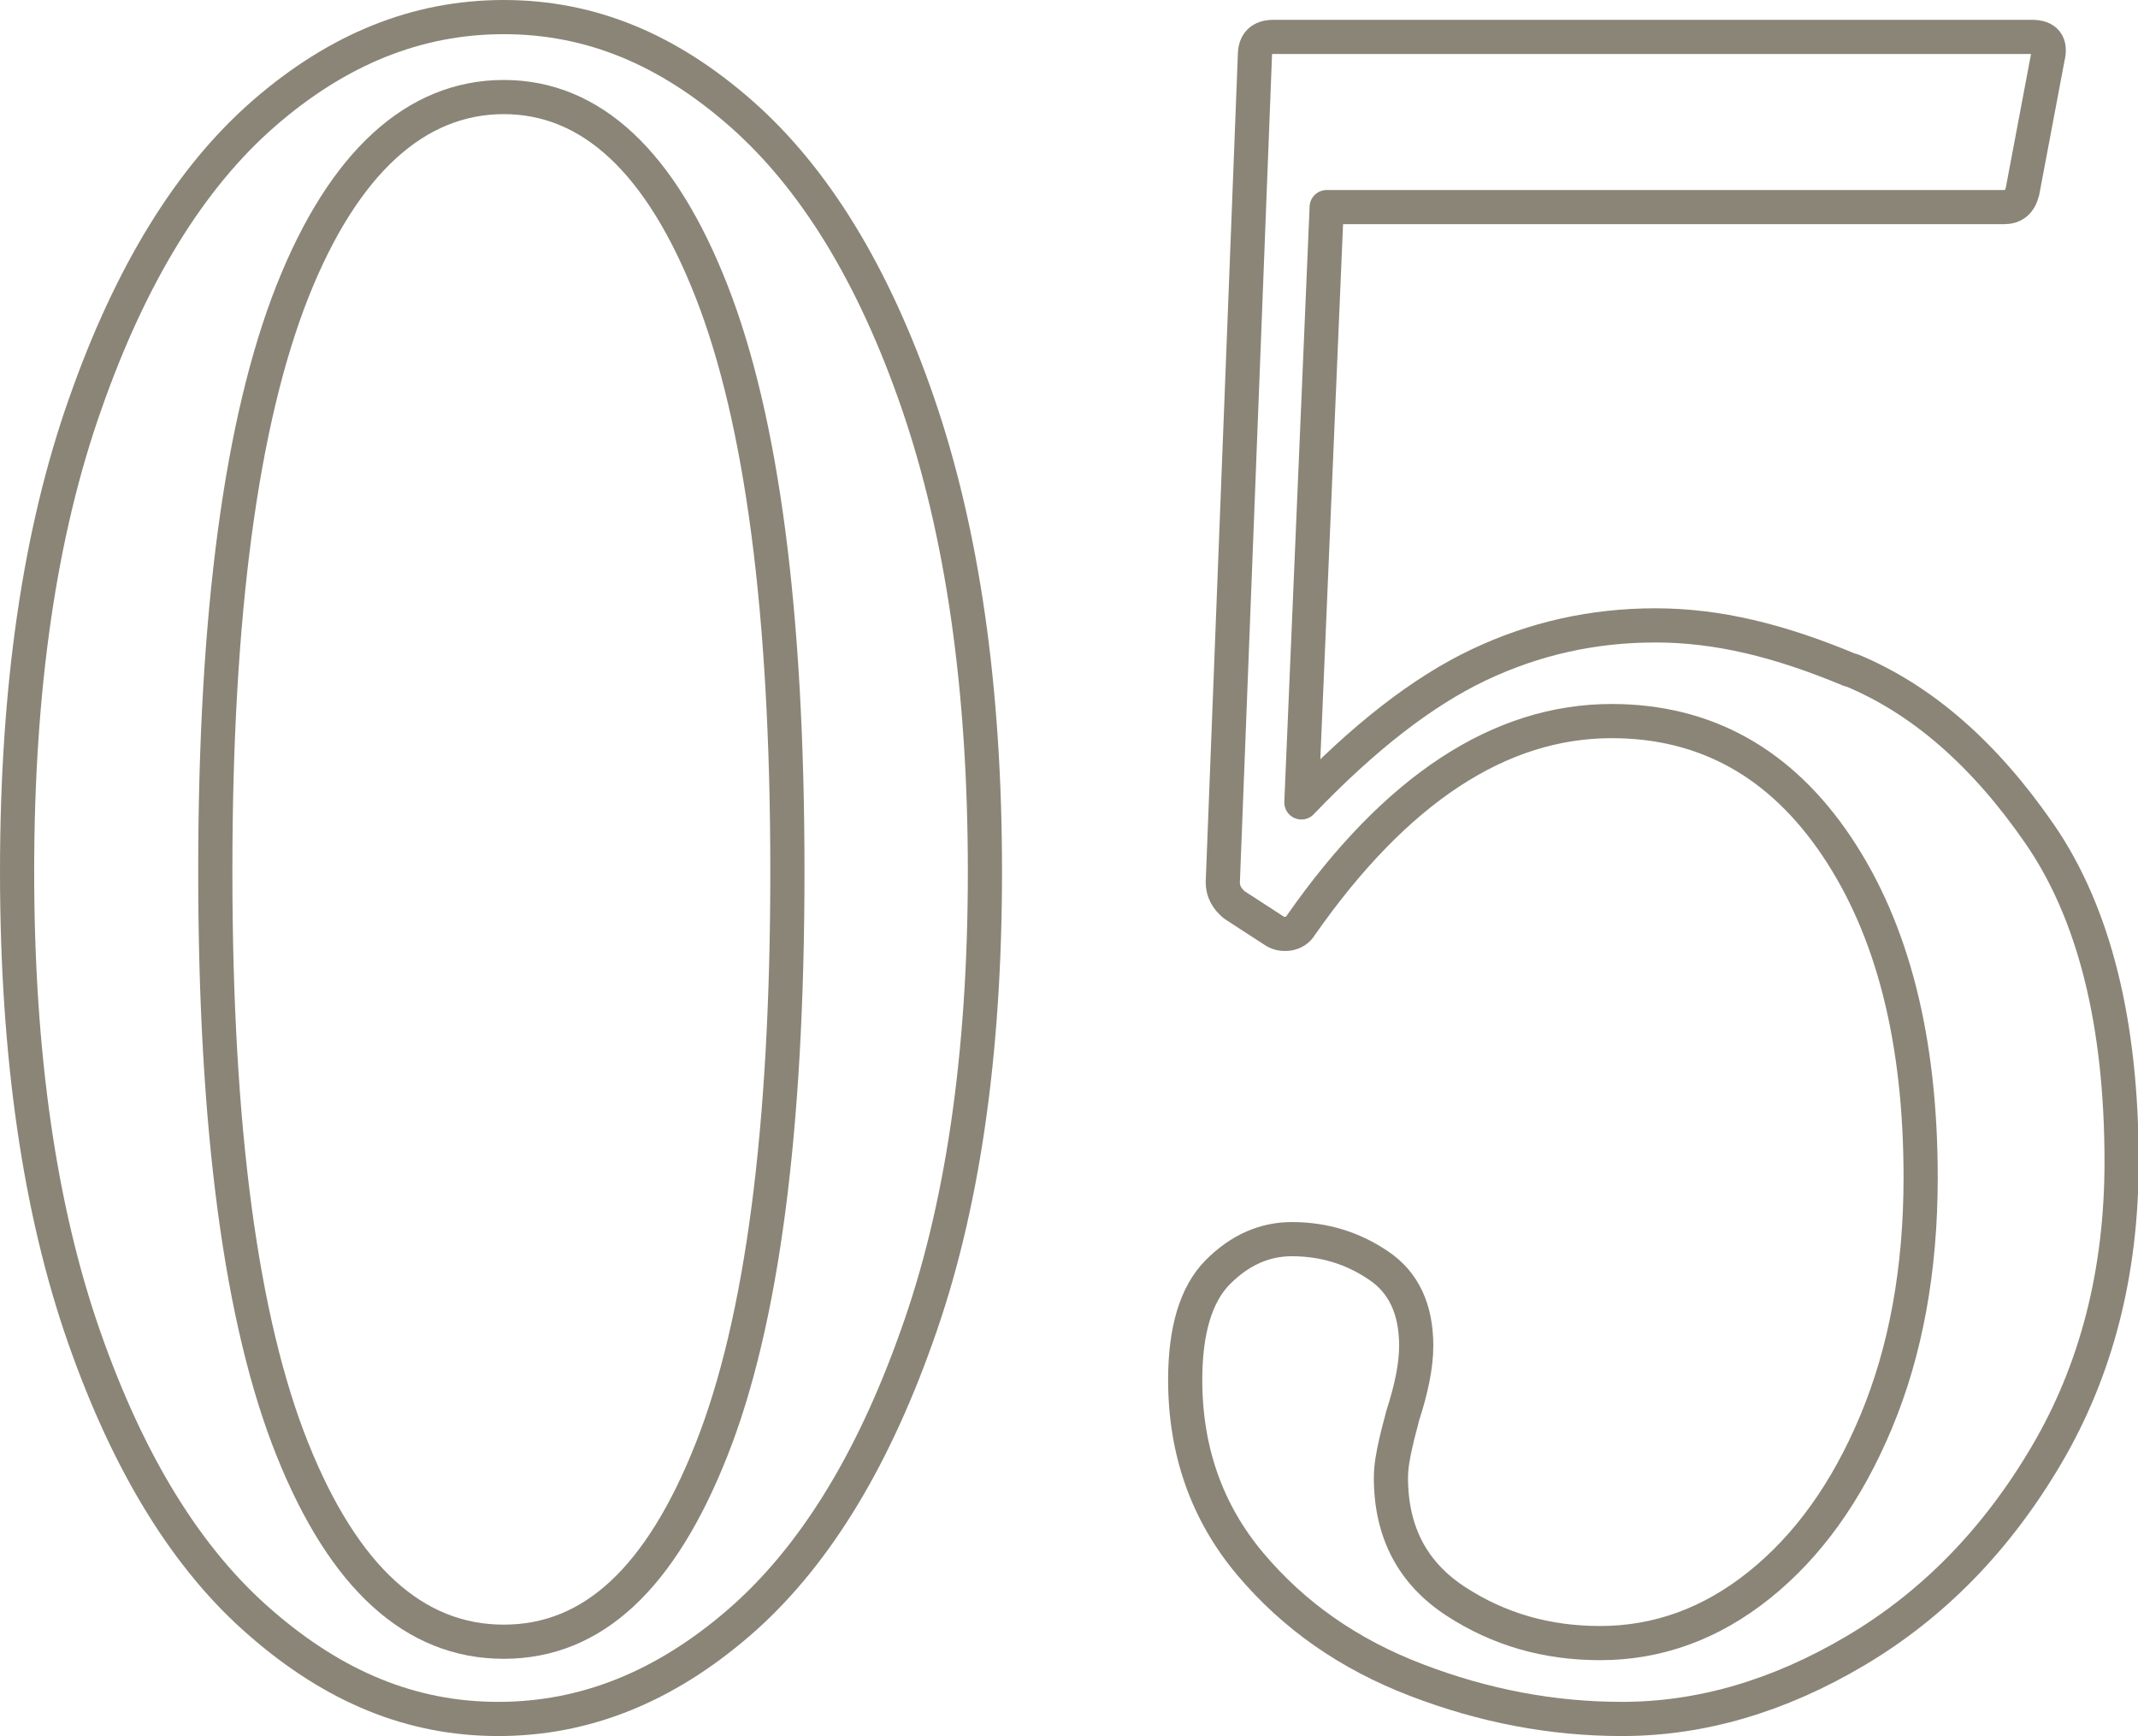 <?xml version="1.0" encoding="UTF-8"?>
<svg id="_レイヤー_2" data-name="レイヤー 2" xmlns="http://www.w3.org/2000/svg" viewBox="0 0 31.28 25.4">
  <defs>
    <style>
      .cls-1 {
        fill: none;
        stroke: #8b8577;
        stroke-linecap: round;
        stroke-linejoin: round;
        stroke-width: .5px;
      }
    </style>
  </defs>
  <g id="_レイヤー_1-2" data-name="レイヤー 1">
    <g>
      <path class="cls-1" d="M3.82,23.75c-1.08-.93-1.94-2.33-2.59-4.19-.65-1.86-.98-4.13-.98-6.81s.33-4.96,1-6.85c.66-1.88,1.53-3.3,2.61-4.24,1.08-.94,2.24-1.41,3.51-1.41s2.4.47,3.47,1.41c1.07.94,1.94,2.35,2.59,4.24s.98,4.17.98,6.85-.33,4.95-1,6.81c-.66,1.86-1.53,3.26-2.61,4.19-1.08.93-2.24,1.4-3.51,1.4s-2.4-.47-3.47-1.4ZM10.41,21.21c.74-1.87,1.11-4.69,1.11-8.46s-.37-6.6-1.11-8.49-1.76-2.84-3.04-2.84-2.34.95-3.09,2.84c-.75,1.9-1.13,4.73-1.13,8.49s.38,6.59,1.13,8.46c.75,1.87,1.78,2.81,3.09,2.81s2.3-.94,3.04-2.81Z"/>
      <path class="cls-1" d="M27.1,9.81c1.03.43,1.94,1.23,2.74,2.39s1.2,2.77,1.2,4.8c0,1.62-.37,3.05-1.1,4.29-.73,1.24-1.66,2.19-2.79,2.86-1.13.67-2.27,1-3.42,1-1.02,0-2.02-.19-3.01-.57-.99-.38-1.79-.94-2.43-1.7-.63-.75-.95-1.65-.95-2.69,0-.73.16-1.26.48-1.58.32-.32.68-.48,1.08-.48.47,0,.89.13,1.26.38.38.25.56.65.56,1.18,0,.29-.07.63-.2,1.03-.02.09-.06.22-.1.4-.04.18-.07.34-.07.5,0,.8.32,1.4.95,1.81s1.33.61,2.11.61c.84,0,1.62-.28,2.33-.85.71-.57,1.28-1.36,1.71-2.39.43-1.03.65-2.22.65-3.57,0-2.02-.41-3.63-1.23-4.85-.82-1.22-1.92-1.83-3.29-1.83-1.64,0-3.16,1-4.55,2.99-.04.07-.11.11-.18.12-.08.01-.15,0-.22-.05l-.57-.37c-.11-.09-.17-.2-.17-.33l.47-12.1c0-.18.09-.27.27-.27h11.1c.2,0,.28.1.23.3l-.37,1.96c-.04.16-.13.23-.27.23h-9.91l-.37,8.71c.91-.95,1.77-1.62,2.59-2.01.82-.39,1.68-.58,2.59-.58s1.81.22,2.84.65Z"/>
    </g>
  </g>
</svg>